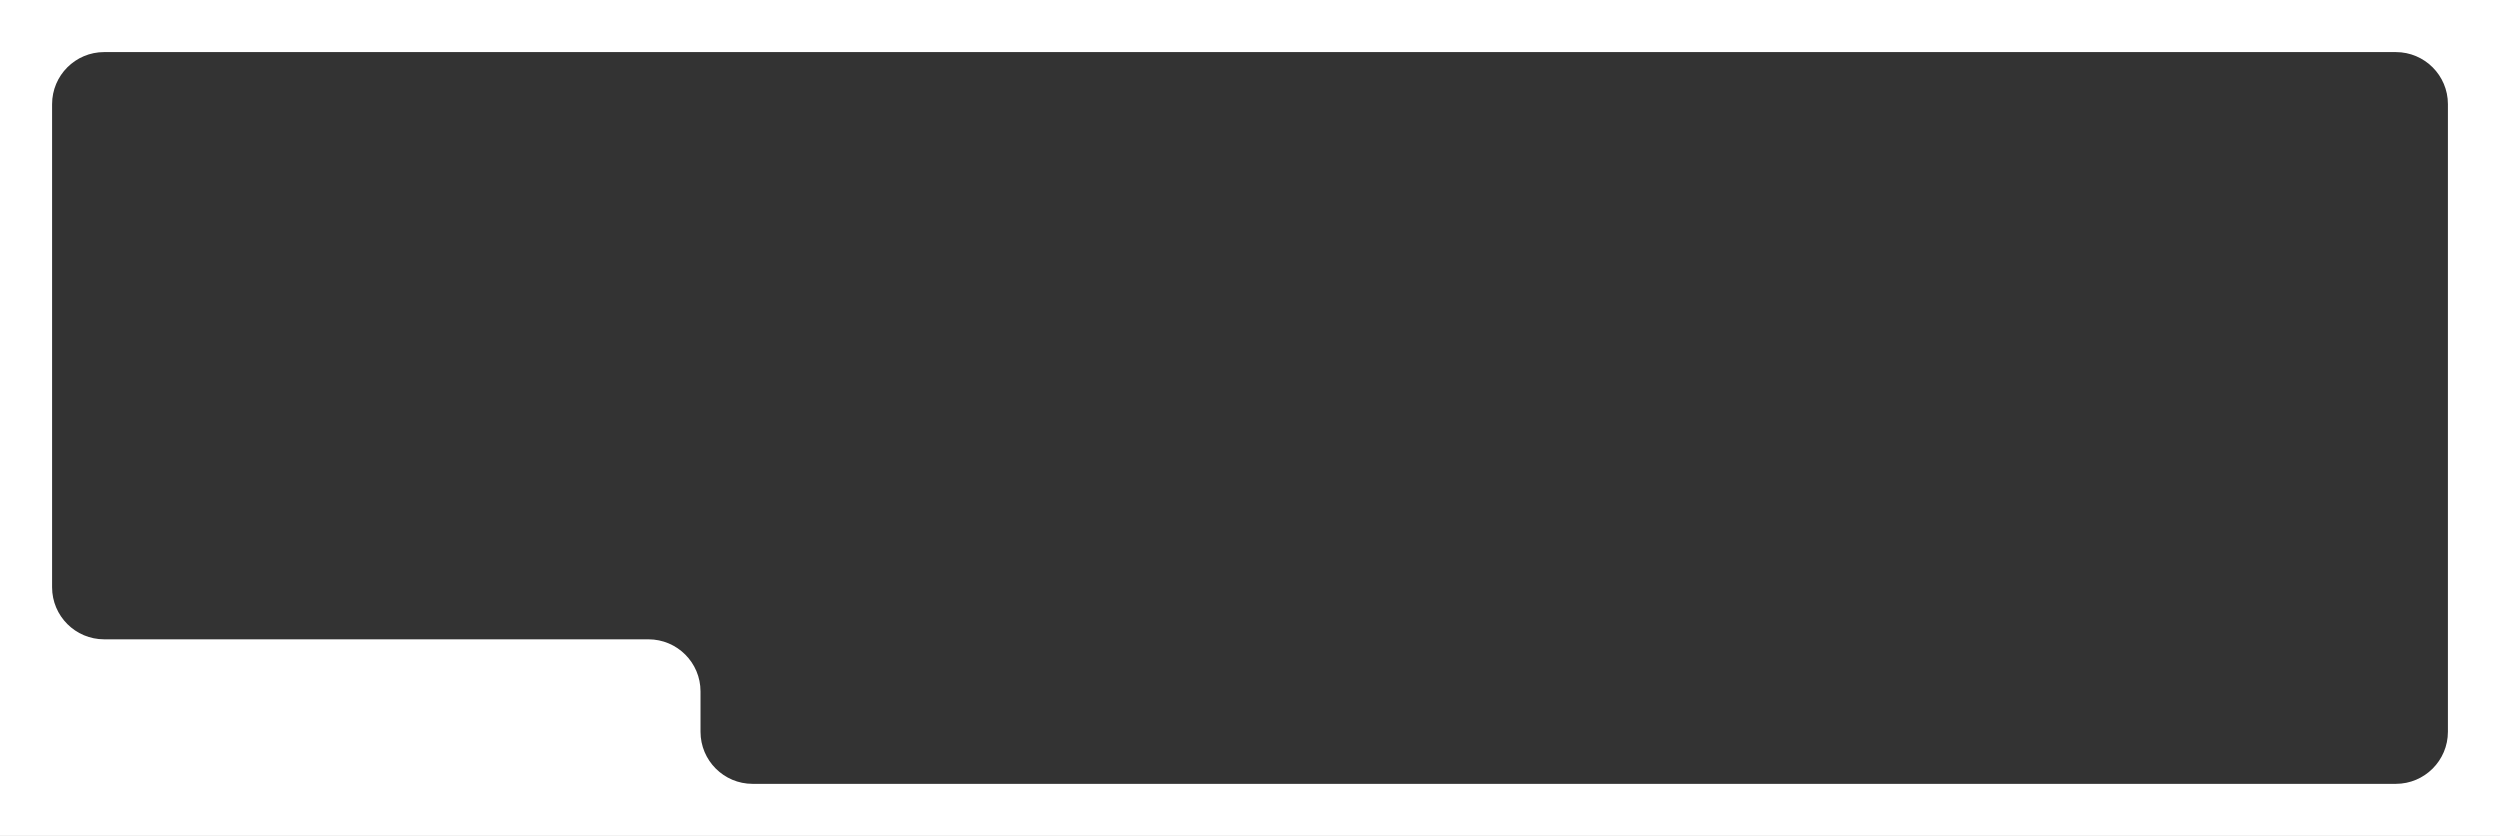 <?xml version="1.0" encoding="UTF-8"?> <svg xmlns="http://www.w3.org/2000/svg" width="1920" height="642" fill="none"><rect width="100%" height="100%" fill="#333333" stroke="none"/><path fill="#fff" d="M1960 642c0 22.091-17.91 40-40 40H0c-22.091 0-40-17.909-40-40V0c0-22.091 17.909-40 40-40h1920c22.09 0 40 17.909 40 40zM40 451c0 22.091 17.909 40 40 40h418c22.091 0 40 17.909 40 40v31c0 22.091 17.909 40 40 40h1262c22.09 0 40-17.909 40-40V80c0-22.091-17.91-40-40-40H80c-22.091 0-40 17.909-40 40z"></path></svg> 